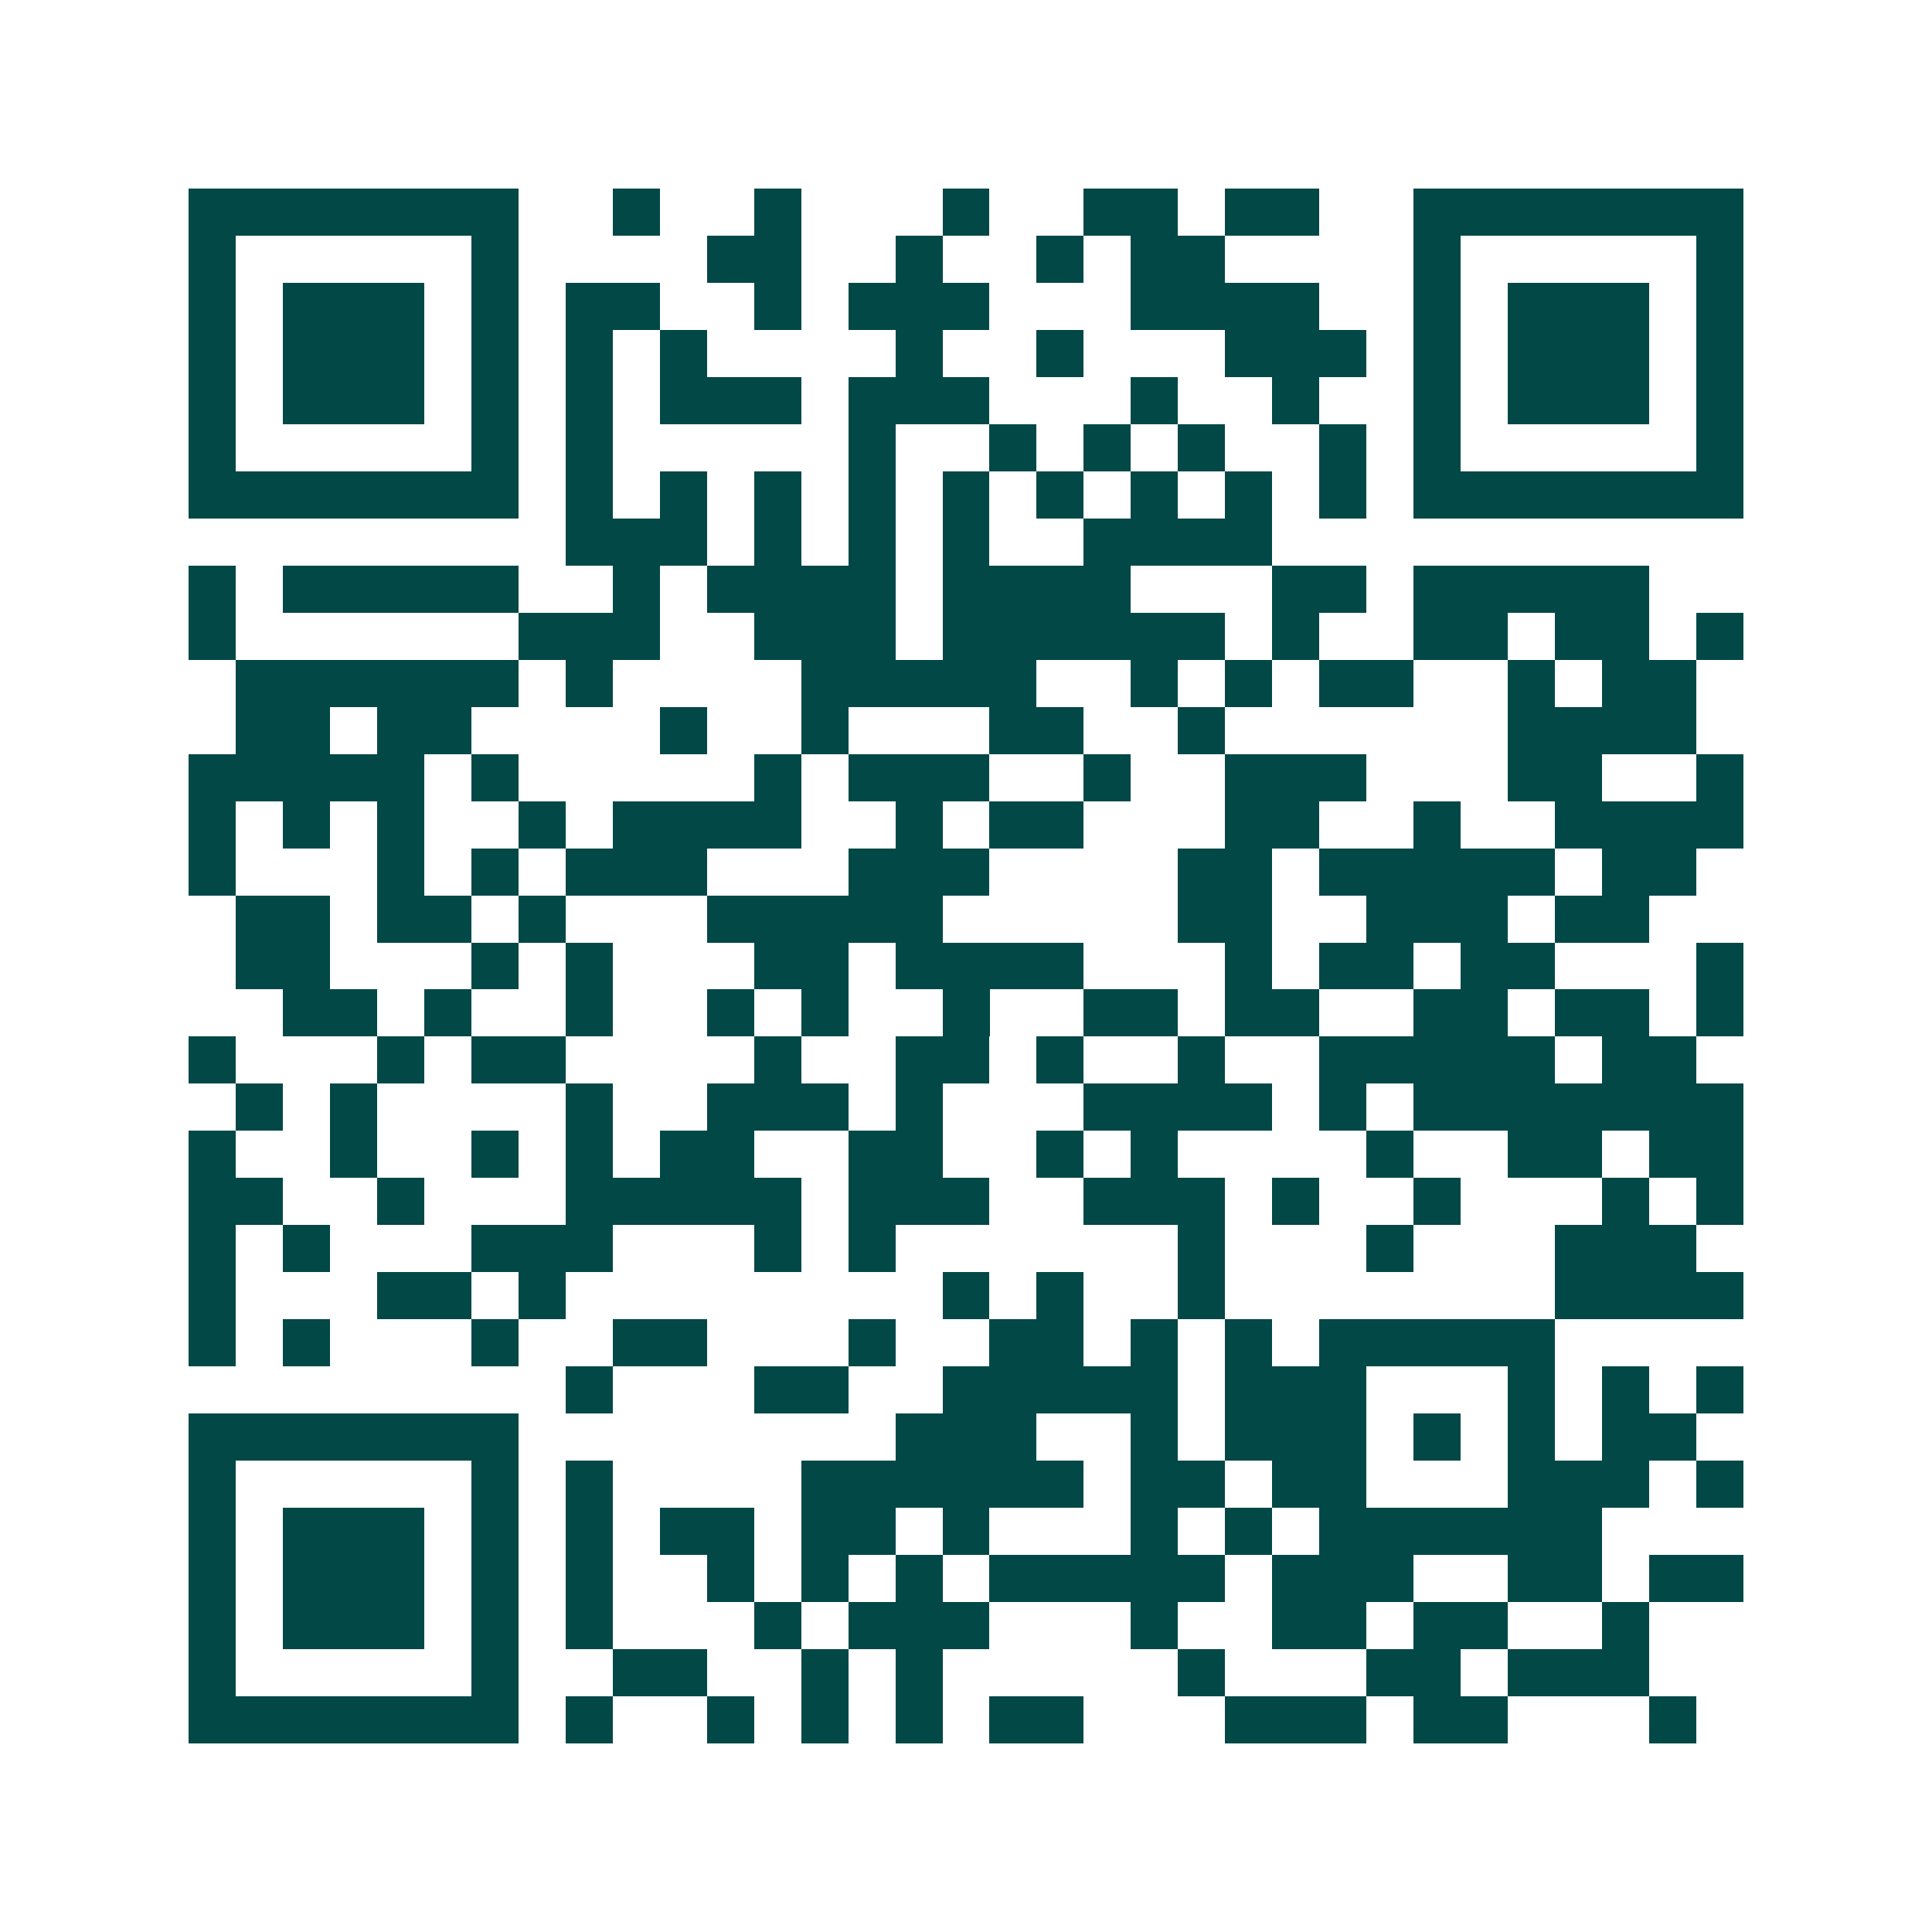 <svg xmlns="http://www.w3.org/2000/svg" width="200" height="200" viewBox="0 0 41 41" shape-rendering="crispEdges"><path fill="#ffffff" d="M0 0h41v41H0z"/><path stroke="#014847" d="M4 4.5h7m2 0h1m2 0h1m3 0h1m2 0h2m1 0h2m2 0h7M4 5.5h1m5 0h1m4 0h2m2 0h1m2 0h1m1 0h2m4 0h1m5 0h1M4 6.5h1m1 0h3m1 0h1m1 0h2m2 0h1m1 0h3m3 0h4m2 0h1m1 0h3m1 0h1M4 7.5h1m1 0h3m1 0h1m1 0h1m1 0h1m4 0h1m2 0h1m3 0h3m1 0h1m1 0h3m1 0h1M4 8.5h1m1 0h3m1 0h1m1 0h1m1 0h3m1 0h3m3 0h1m2 0h1m2 0h1m1 0h3m1 0h1M4 9.5h1m5 0h1m1 0h1m5 0h1m2 0h1m1 0h1m1 0h1m2 0h1m1 0h1m5 0h1M4 10.5h7m1 0h1m1 0h1m1 0h1m1 0h1m1 0h1m1 0h1m1 0h1m1 0h1m1 0h1m1 0h7M12 11.5h3m1 0h1m1 0h1m1 0h1m2 0h4M4 12.5h1m1 0h5m2 0h1m1 0h4m1 0h4m3 0h2m1 0h5M4 13.5h1m6 0h3m2 0h3m1 0h6m1 0h1m2 0h2m1 0h2m1 0h1M5 14.5h6m1 0h1m4 0h5m2 0h1m1 0h1m1 0h2m2 0h1m1 0h2M5 15.5h2m1 0h2m4 0h1m2 0h1m3 0h2m2 0h1m6 0h4M4 16.5h5m1 0h1m5 0h1m1 0h3m2 0h1m2 0h3m3 0h2m2 0h1M4 17.5h1m1 0h1m1 0h1m2 0h1m1 0h4m2 0h1m1 0h2m3 0h2m2 0h1m2 0h4M4 18.5h1m3 0h1m1 0h1m1 0h3m3 0h3m4 0h2m1 0h5m1 0h2M5 19.5h2m1 0h2m1 0h1m3 0h5m5 0h2m2 0h3m1 0h2M5 20.5h2m3 0h1m1 0h1m3 0h2m1 0h4m3 0h1m1 0h2m1 0h2m3 0h1M6 21.5h2m1 0h1m2 0h1m2 0h1m1 0h1m2 0h1m2 0h2m1 0h2m2 0h2m1 0h2m1 0h1M4 22.5h1m3 0h1m1 0h2m4 0h1m2 0h2m1 0h1m2 0h1m2 0h5m1 0h2M5 23.5h1m1 0h1m4 0h1m2 0h3m1 0h1m3 0h4m1 0h1m1 0h7M4 24.5h1m2 0h1m2 0h1m1 0h1m1 0h2m2 0h2m2 0h1m1 0h1m4 0h1m2 0h2m1 0h2M4 25.5h2m2 0h1m3 0h5m1 0h3m2 0h3m1 0h1m2 0h1m3 0h1m1 0h1M4 26.5h1m1 0h1m3 0h3m3 0h1m1 0h1m6 0h1m3 0h1m3 0h3M4 27.5h1m3 0h2m1 0h1m8 0h1m1 0h1m2 0h1m7 0h4M4 28.5h1m1 0h1m3 0h1m2 0h2m3 0h1m2 0h2m1 0h1m1 0h1m1 0h5M12 29.5h1m3 0h2m2 0h5m1 0h3m3 0h1m1 0h1m1 0h1M4 30.5h7m8 0h3m2 0h1m1 0h3m1 0h1m1 0h1m1 0h2M4 31.5h1m5 0h1m1 0h1m4 0h6m1 0h2m1 0h2m3 0h3m1 0h1M4 32.5h1m1 0h3m1 0h1m1 0h1m1 0h2m1 0h2m1 0h1m3 0h1m1 0h1m1 0h6M4 33.5h1m1 0h3m1 0h1m1 0h1m2 0h1m1 0h1m1 0h1m1 0h5m1 0h3m2 0h2m1 0h2M4 34.5h1m1 0h3m1 0h1m1 0h1m3 0h1m1 0h3m3 0h1m2 0h2m1 0h2m2 0h1M4 35.5h1m5 0h1m2 0h2m2 0h1m1 0h1m5 0h1m3 0h2m1 0h3M4 36.5h7m1 0h1m2 0h1m1 0h1m1 0h1m1 0h2m3 0h3m1 0h2m3 0h1"/></svg>

